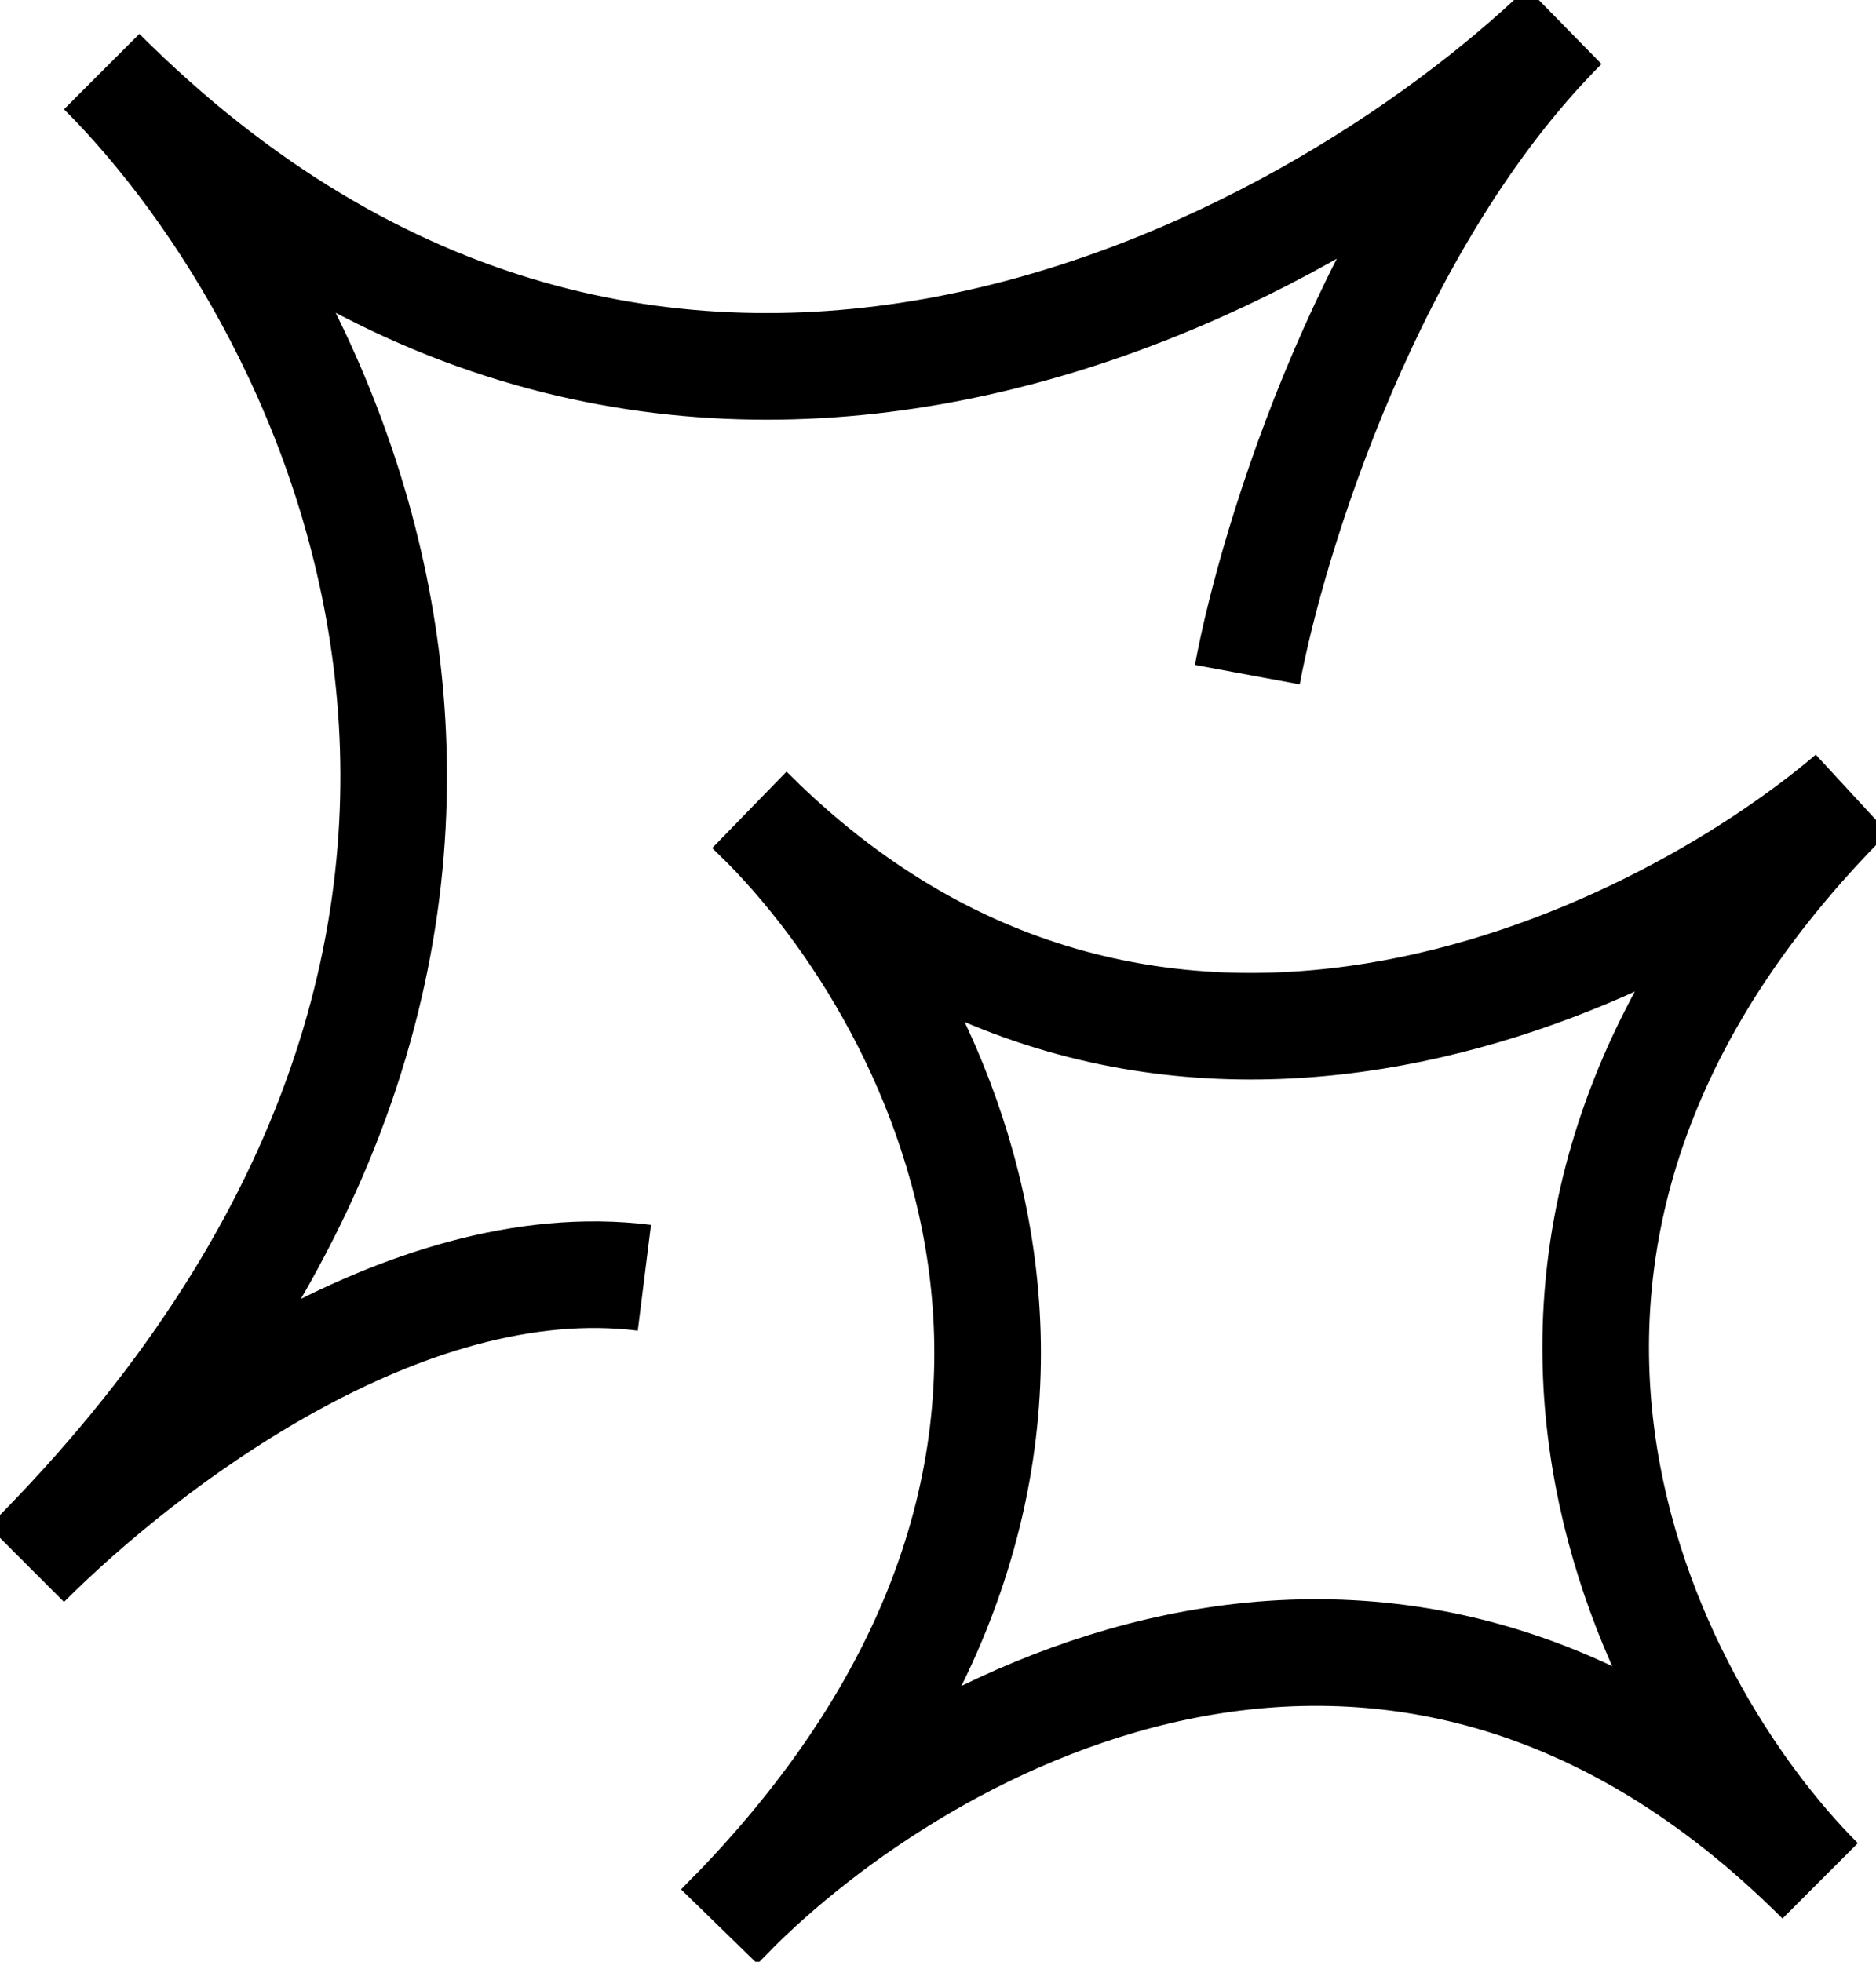 <svg xmlns="http://www.w3.org/2000/svg" fill="none" viewBox="0 0 44 46" height="46" width="44">
<path stroke-width="2.5" stroke="black" d="M29.255 15.82C29.844 12.638 32.154 5.142 36.679 0.617C30.669 6.392 15.396 14.688 2.385 1.678C7.924 7.217 15.325 21.972 0.617 36.679C3.404 33.892 9.456 29.255 15.113 29.962"></path>
<path stroke-width="2.5" stroke="black" d="M43.397 18.648C38.683 22.655 26.921 28.336 17.588 19.002C21.948 23.127 27.911 34.134 16.881 45.165C21.241 40.569 32.508 33.922 42.69 44.104C38.565 39.979 32.932 29.113 43.397 18.648Z"></path>
</svg>
